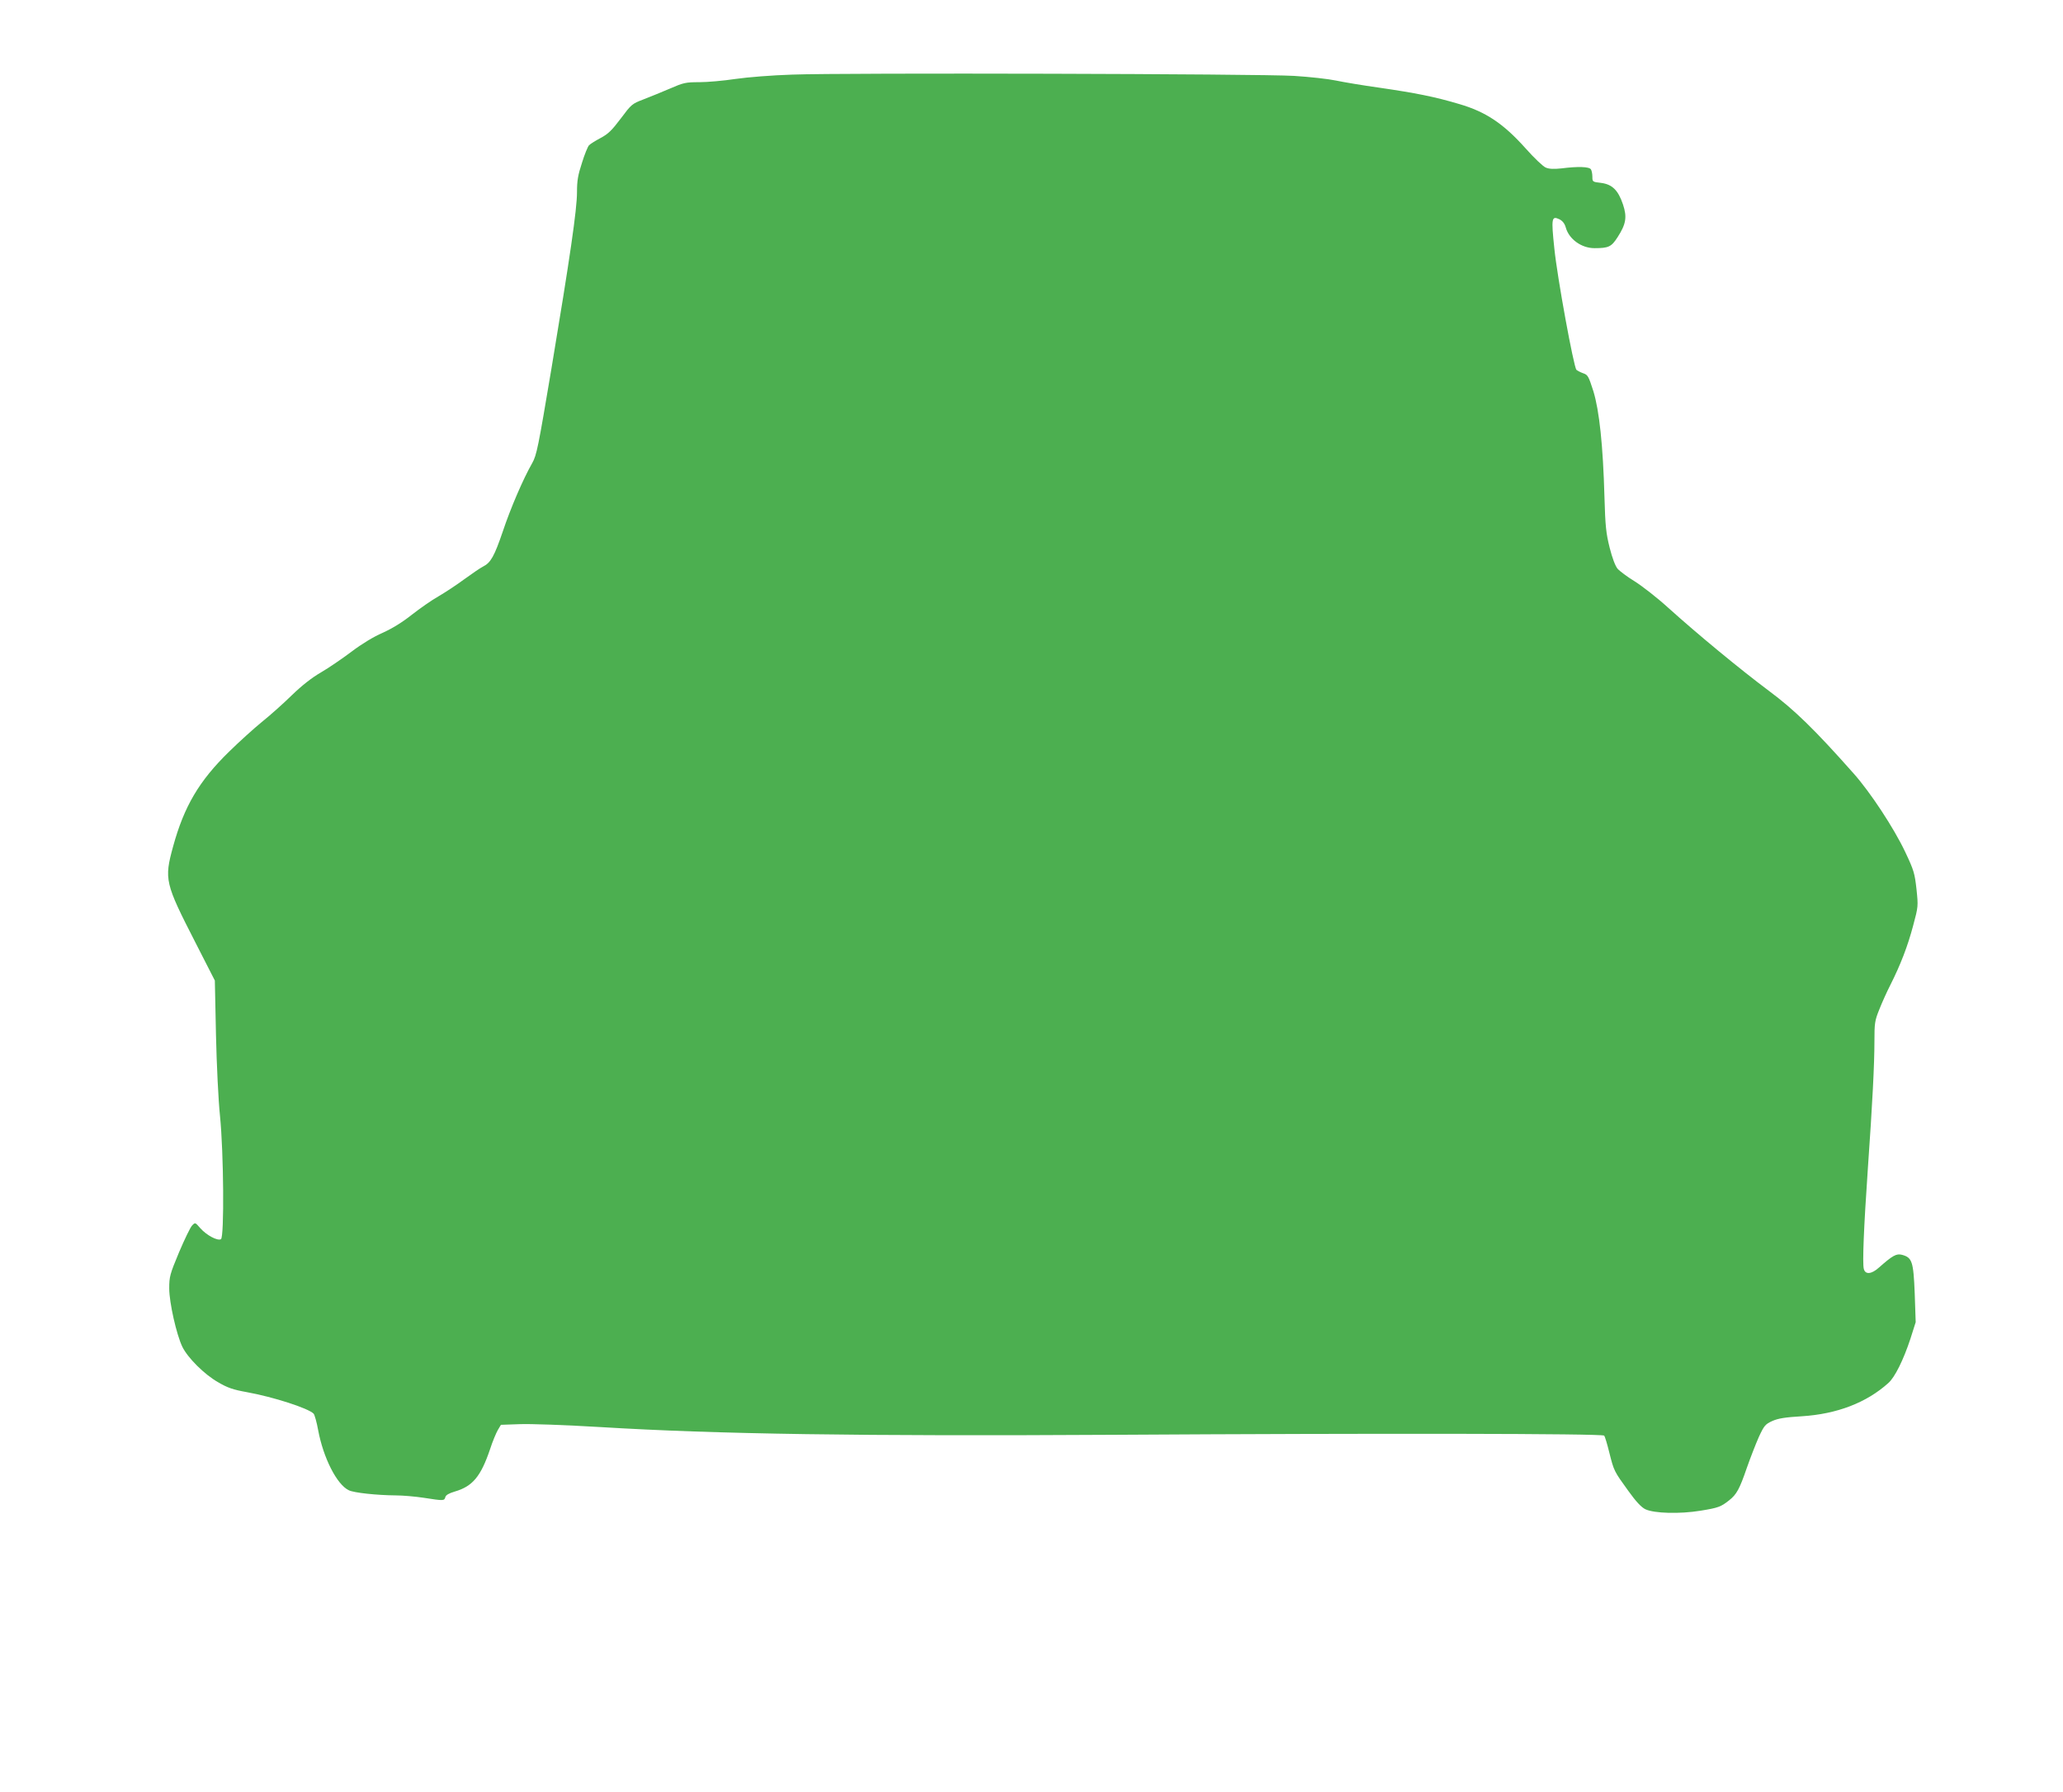 <?xml version="1.0" standalone="no"?>
<!DOCTYPE svg PUBLIC "-//W3C//DTD SVG 20010904//EN"
 "http://www.w3.org/TR/2001/REC-SVG-20010904/DTD/svg10.dtd">
<svg version="1.0" xmlns="http://www.w3.org/2000/svg"
 width="1280pt" height="1112pt" viewBox="0 0 1280 1112"
 preserveAspectRatio="xMidYMid meet">
<g transform="translate(0,1112) scale(0.1,-0.1)"
fill="#4caf50" stroke="none">
<path d="M4915 10657 c-126 -4 -276 -16 -352 -27 -73 -11 -174 -20 -224 -20
-85 0 -98 -3 -183 -40 -50 -21 -124 -52 -164 -67 -71 -27 -75 -31 -140 -118
-55 -73 -78 -96 -125 -121 -32 -17 -64 -37 -72 -45 -8 -8 -28 -57 -44 -109
-25 -76 -31 -111 -31 -182 0 -108 -44 -409 -159 -1098 -82 -488 -91 -534 -119
-584 -56 -98 -134 -279 -182 -423 -53 -155 -75 -195 -123 -219 -18 -9 -70 -45
-117 -79 -47 -35 -119 -82 -160 -106 -41 -23 -115 -75 -165 -114 -59 -47 -121
-85 -181 -112 -57 -25 -128 -68 -193 -117 -57 -43 -142 -101 -190 -129 -57
-33 -118 -81 -181 -142 -52 -51 -135 -125 -185 -165 -49 -40 -141 -123 -203
-184 -187 -182 -280 -341 -348 -589 -56 -205 -51 -226 139 -597 l120 -235 7
-335 c4 -184 15 -411 25 -505 23 -230 27 -751 6 -765 -21 -12 -89 24 -128 68
-32 37 -32 37 -51 17 -11 -11 -47 -86 -81 -166 -57 -137 -61 -151 -61 -225 0
-87 45 -286 81 -361 33 -69 138 -173 221 -220 59 -35 94 -47 178 -62 166 -30
383 -100 416 -134 6 -7 19 -52 28 -102 32 -172 116 -338 190 -373 31 -16 175
-31 291 -32 44 0 123 -7 175 -15 122 -19 127 -19 133 4 3 13 22 24 59 35 110
32 161 93 218 261 16 50 39 104 49 121 l19 32 114 4 c63 3 284 -5 503 -18 722
-44 1621 -57 3180 -48 1638 10 3035 8 3048 -5 5 -5 19 -52 32 -105 29 -115 29
-115 118 -238 48 -67 81 -102 106 -114 55 -26 214 -30 342 -9 111 18 126 24
177 64 47 37 65 70 110 201 22 63 56 150 75 193 33 71 40 79 84 99 36 16 81
23 182 29 219 14 401 84 537 206 41 36 94 144 137 274 l33 104 -6 178 c-8 199
-16 223 -79 240 -35 9 -58 -4 -144 -80 -46 -41 -84 -44 -93 -7 -9 35 0 257 25
619 29 412 41 652 41 792 0 113 2 129 30 198 16 41 47 110 69 153 63 125 107
239 141 367 32 119 32 121 21 227 -11 98 -16 117 -70 231 -70 148 -216 370
-320 487 -242 273 -366 394 -526 513 -183 137 -443 352 -624 515 -68 62 -162
135 -208 164 -46 28 -94 64 -107 79 -14 17 -33 67 -49 131 -22 88 -27 133 -32
313 -9 323 -32 537 -69 658 -30 93 -34 101 -64 111 -17 6 -35 16 -41 21 -17
18 -119 574 -137 753 -20 190 -17 204 32 181 19 -10 32 -26 39 -51 20 -72 97
-128 178 -128 88 0 105 8 144 69 52 81 59 124 33 202 -30 89 -67 125 -136 134
-53 6 -54 7 -54 38 0 18 -4 38 -9 46 -11 17 -81 19 -183 6 -47 -5 -76 -4 -97
5 -16 6 -73 60 -126 120 -137 153 -246 226 -410 274 -154 46 -272 69 -498 102
-100 14 -220 34 -267 44 -47 10 -164 23 -260 29 -211 13 -2795 20 -3115 8z"/>
</g>
</svg>
